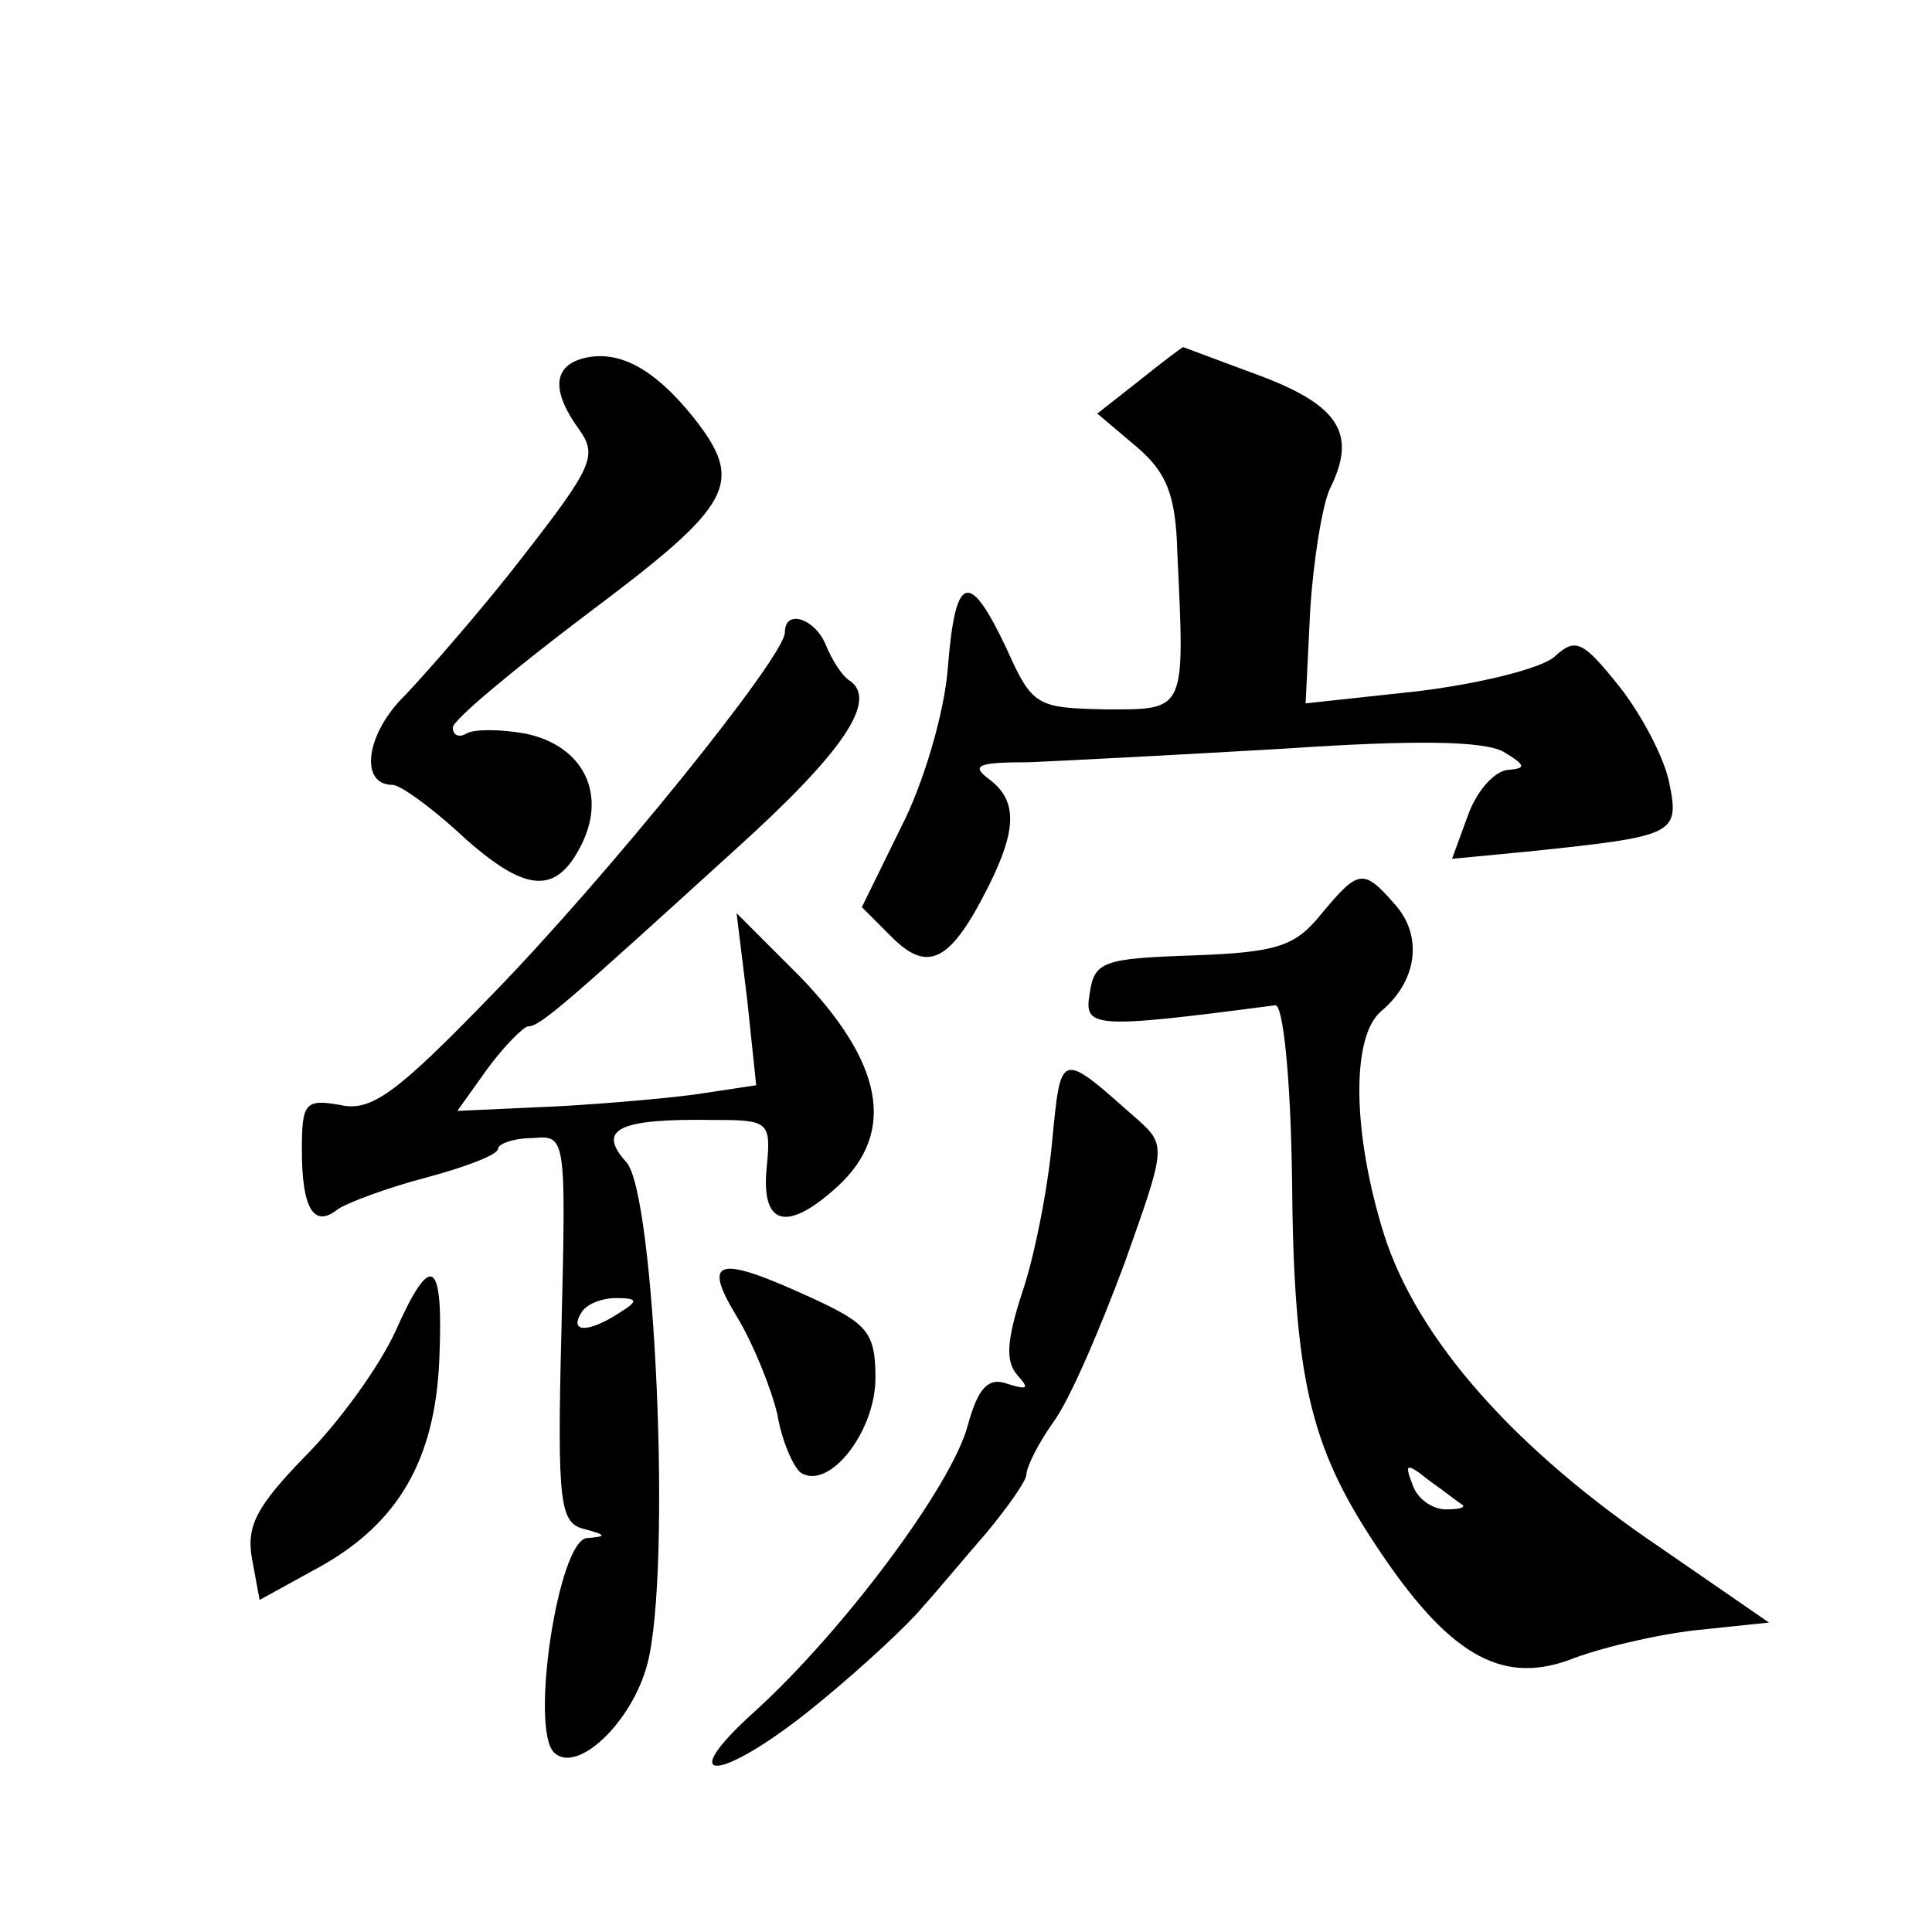<?xml version="1.0" standalone="no"?>
<!DOCTYPE svg PUBLIC "-//W3C//DTD SVG 20010904//EN"
 "http://www.w3.org/TR/2001/REC-SVG-20010904/DTD/svg10.dtd">
<svg version="1.0" xmlns="http://www.w3.org/2000/svg"
 width="128pt" height="128pt" viewBox="0 0 128 128"
 preserveAspectRatio="xMidYMid meet">
<g transform="translate(0,128) scale(0.1,-0.1)"
fill="#0" stroke="none">
<path d="M388 1043 c-22 -5 -23 -22 -4 -48 12 -17 8 -25 -37 -83 -27 -35 -63 -76
-78 -92 -27 -26 -31 -60 -9 -60 5 0 23 -13 41 -29 45 -42 66 -45 83 -13 19 35 3
68 -36 76 -17 3 -34 3 -39 0 -5 -3 -9 -1 -9 4 0 5 41 39 90 76 96 72 104 86 69
130 -25 31 -48 44 -71 39z M755 1028 l-28 -22 26 -22 c20 -17 26 -32 27 -70 5 -106
6 -104 -47 -104 -46 1 -49 2 -66 40 -25 53 -34 50 -39 -12 -2 -29 -16 -77 -31 -106
l-26 -53 20 -20 c24 -24 39 -16 64 34 19 38 19 57 0 71 -12 9 -7 11 27 11 24 1
100 5 169 9 88 6 132 5 145 -2 15 -9 15 -11 4 -12 -9 0 -21 -13 -27 -29 l-11 -30
52 5 c95 10 99 11 92 45 -3 16 -18 45 -33 64 -24 30 -29 33 -43 20 -9 -8 -50 -18
-91 -23 l-74 -8 3 61 c2 33 8 70 13 81 18 36 7 55 -46 75 -27 10 -51 19 -51 19
-1 0 -14 -10 -29 -22z M520 861 c0 -16 -118 -162 -194 -240 -63 -65 -80 -78 -101
-73 -23 4 -25 1 -25 -30 0 -39 8 -52 24 -39 6 4 32 14 59 21 26 7 47 15 47 19 0
3 10 7 23 7 22 2 22 1 19 -126 -3 -117 -1 -129 15 -133 15 -4 15 -5 2 -6 -19 -1
-38 -126 -22 -142 15 -15 52 20 62 59 16 62 5 311 -14 332 -20 22 -5 29 58 28 36
0 38 -1 35 -31 -4 -39 13 -44 47 -13 39 36 30 82 -25 139 l-42 42 7 -57 6 -57 -33
-5 c-18 -3 -63 -7 -99 -9 l-66 -3 20 28 c11 15 24 28 27 28 8 0 27 17 137 117 71
64 95 99 76 112 -5 3 -12 14 -16 24 -7 17 -27 24 -27 8z m-110 -451 c-20 -13 -33
-13 -25 0 3 6 14 10 23 10 15 0 15 -2 2 -10z M875 674 c-17 -21 -29 -25 -85 -27
-59 -2 -65 -4 -68 -25 -4 -23 1 -24 123 -8 5 0 10 -46 11 -114 1 -133 12 -178 55
-243 48 -73 83 -93 128 -77 20 8 58 17 85 20 l48 5 -71 49 c-98 66 -162 139 -184
208 -21 67 -22 131 -2 148 24 20 28 50 9 71 -21 24 -24 23 -49 -7z m94 -391 c2
-2 -3 -3 -11 -3 -9 0 -19 7 -22 16 -6 15 -4 15 11 3 10 -7 20 -15 22 -16z M697
523 c-3 -32 -12 -77 -20 -100 -10 -31 -11 -45 -3 -54 8 -9 7 -10 -6 -6 -13 5 -20
-2 -27 -28 -11 -40 -82 -135 -140 -188 -58 -52 -22 -48 43 6 28 23 58 51 67 62
10 11 29 34 43 50 14 17 26 34 26 38 0 5 8 21 18 35 11 15 31 62 47 105 27 76 28
78 9 95 -52 46 -51 47 -57 -15z M262 398 c-11 -24 -38 -61 -60 -83 -32 -33 -39
-46 -35 -68 l5 -27 40 22 c52 29 76 71 79 136 3 68 -5 74 -29 20z M488 408 c11
-18 23 -48 27 -65 3 -18 11 -36 16 -39 19 -11 49 28 49 63 0 30 -5 36 -42 53 -63
29 -73 26 -50 -12z"/>
</g>
</svg>
